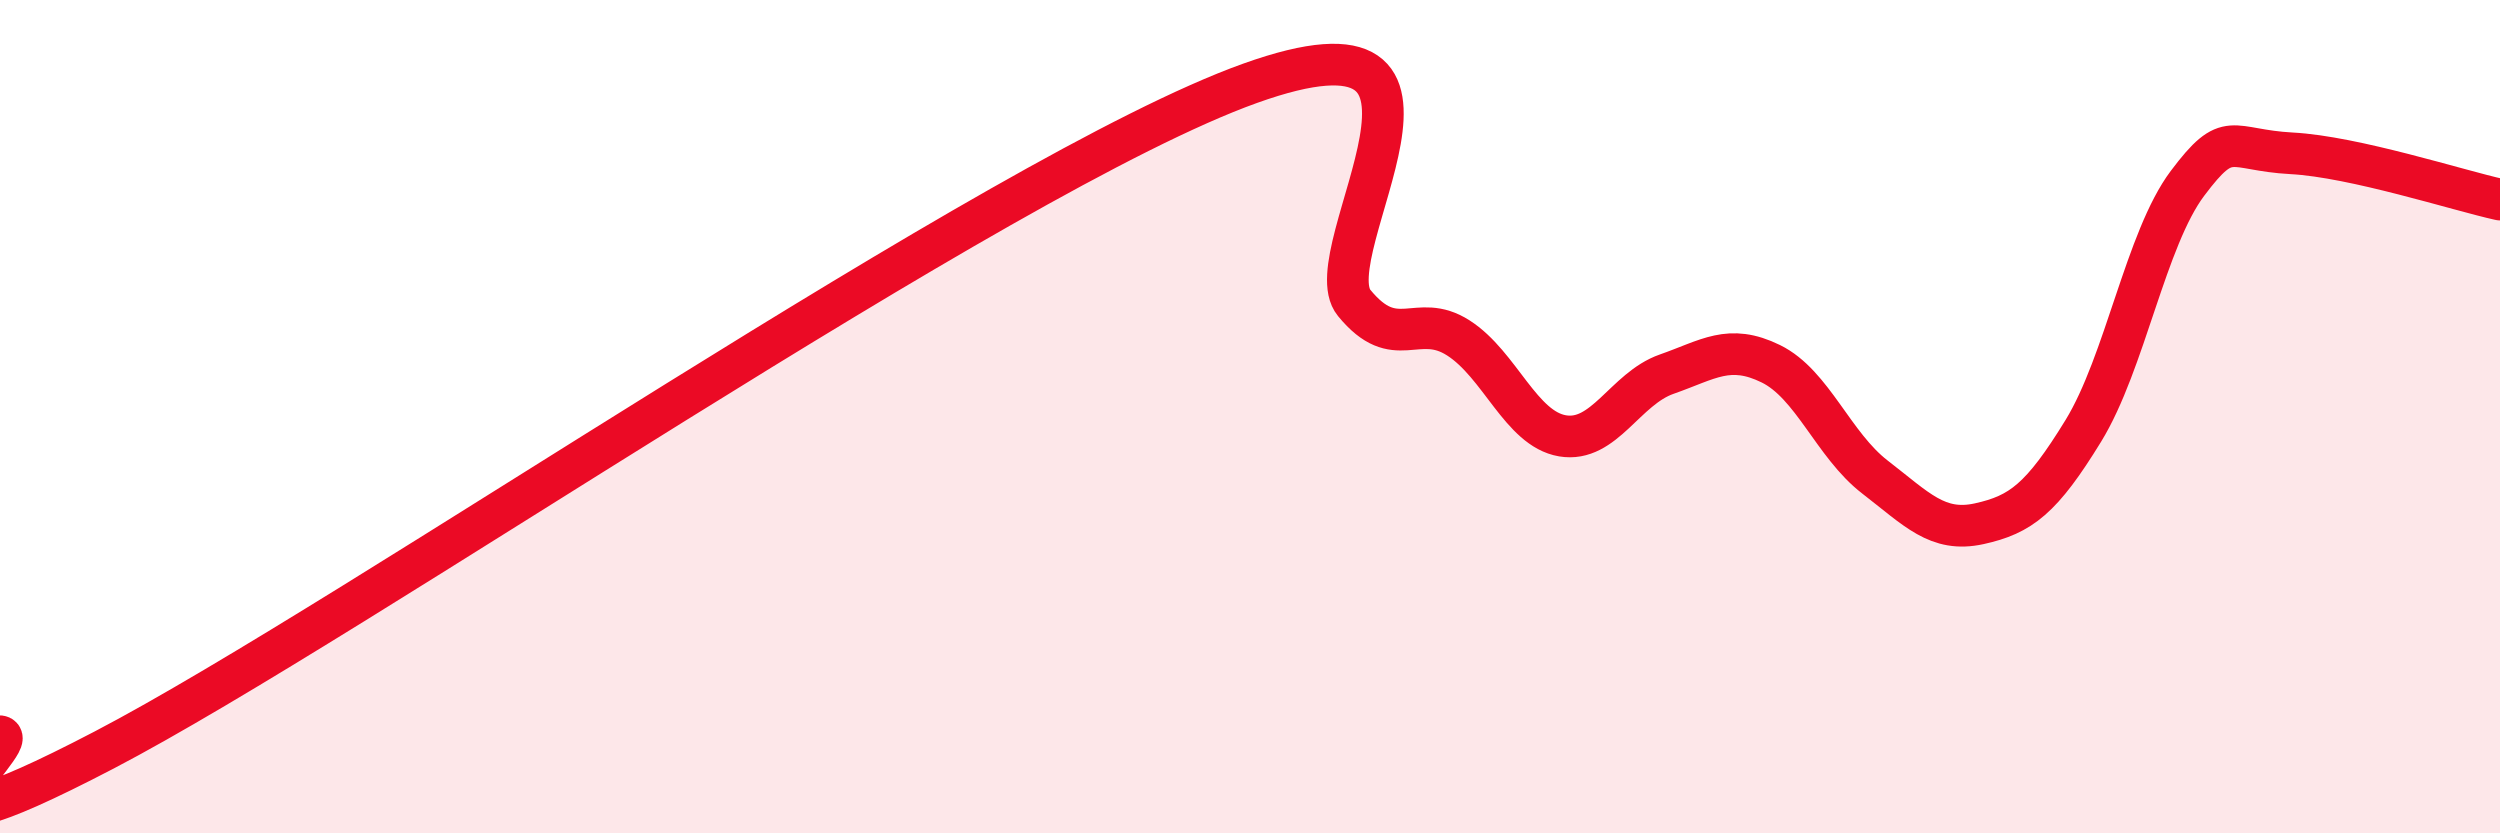 
    <svg width="60" height="20" viewBox="0 0 60 20" xmlns="http://www.w3.org/2000/svg">
      <path
        d="M 0,17.67 C 0.5,17.74 -3.5,21.13 2.5,18 C 8.5,14.87 24,4.15 30,2 C 36,-0.15 31.5,6.05 32.5,7.27 C 33.5,8.49 34,7.47 35,8.11 C 36,8.75 36.5,10.29 37.5,10.46 C 38.5,10.63 39,9.33 40,8.98 C 41,8.63 41.5,8.24 42.5,8.73 C 43.5,9.22 44,10.68 45,11.45 C 46,12.22 46.5,12.79 47.5,12.57 C 48.5,12.35 49,11.97 50,10.34 C 51,8.71 51.5,5.73 52.5,4.4 C 53.5,3.07 53.5,3.6 55,3.68 C 56.5,3.76 59,4.57 60,4.79L60 20L0 20Z"
        fill="#EB0A25"
        opacity="0.1"
        stroke-linecap="round"
        stroke-linejoin="round"
      />
      <path
        d="M 0,17.67 C 0.5,17.74 -3.5,21.13 2.5,18 C 8.5,14.87 24,4.15 30,2 C 36,-0.15 31.5,6.05 32.5,7.27 C 33.5,8.49 34,7.47 35,8.11 C 36,8.75 36.5,10.29 37.5,10.46 C 38.5,10.63 39,9.33 40,8.98 C 41,8.63 41.5,8.24 42.5,8.73 C 43.5,9.22 44,10.68 45,11.45 C 46,12.22 46.5,12.79 47.5,12.57 C 48.5,12.35 49,11.97 50,10.34 C 51,8.71 51.5,5.73 52.5,4.4 C 53.5,3.07 53.5,3.6 55,3.68 C 56.5,3.76 59,4.57 60,4.79"
        stroke="#EB0A25"
        stroke-width="1"
        fill="none"
        stroke-linecap="round"
        stroke-linejoin="round"
      />
    </svg>
  